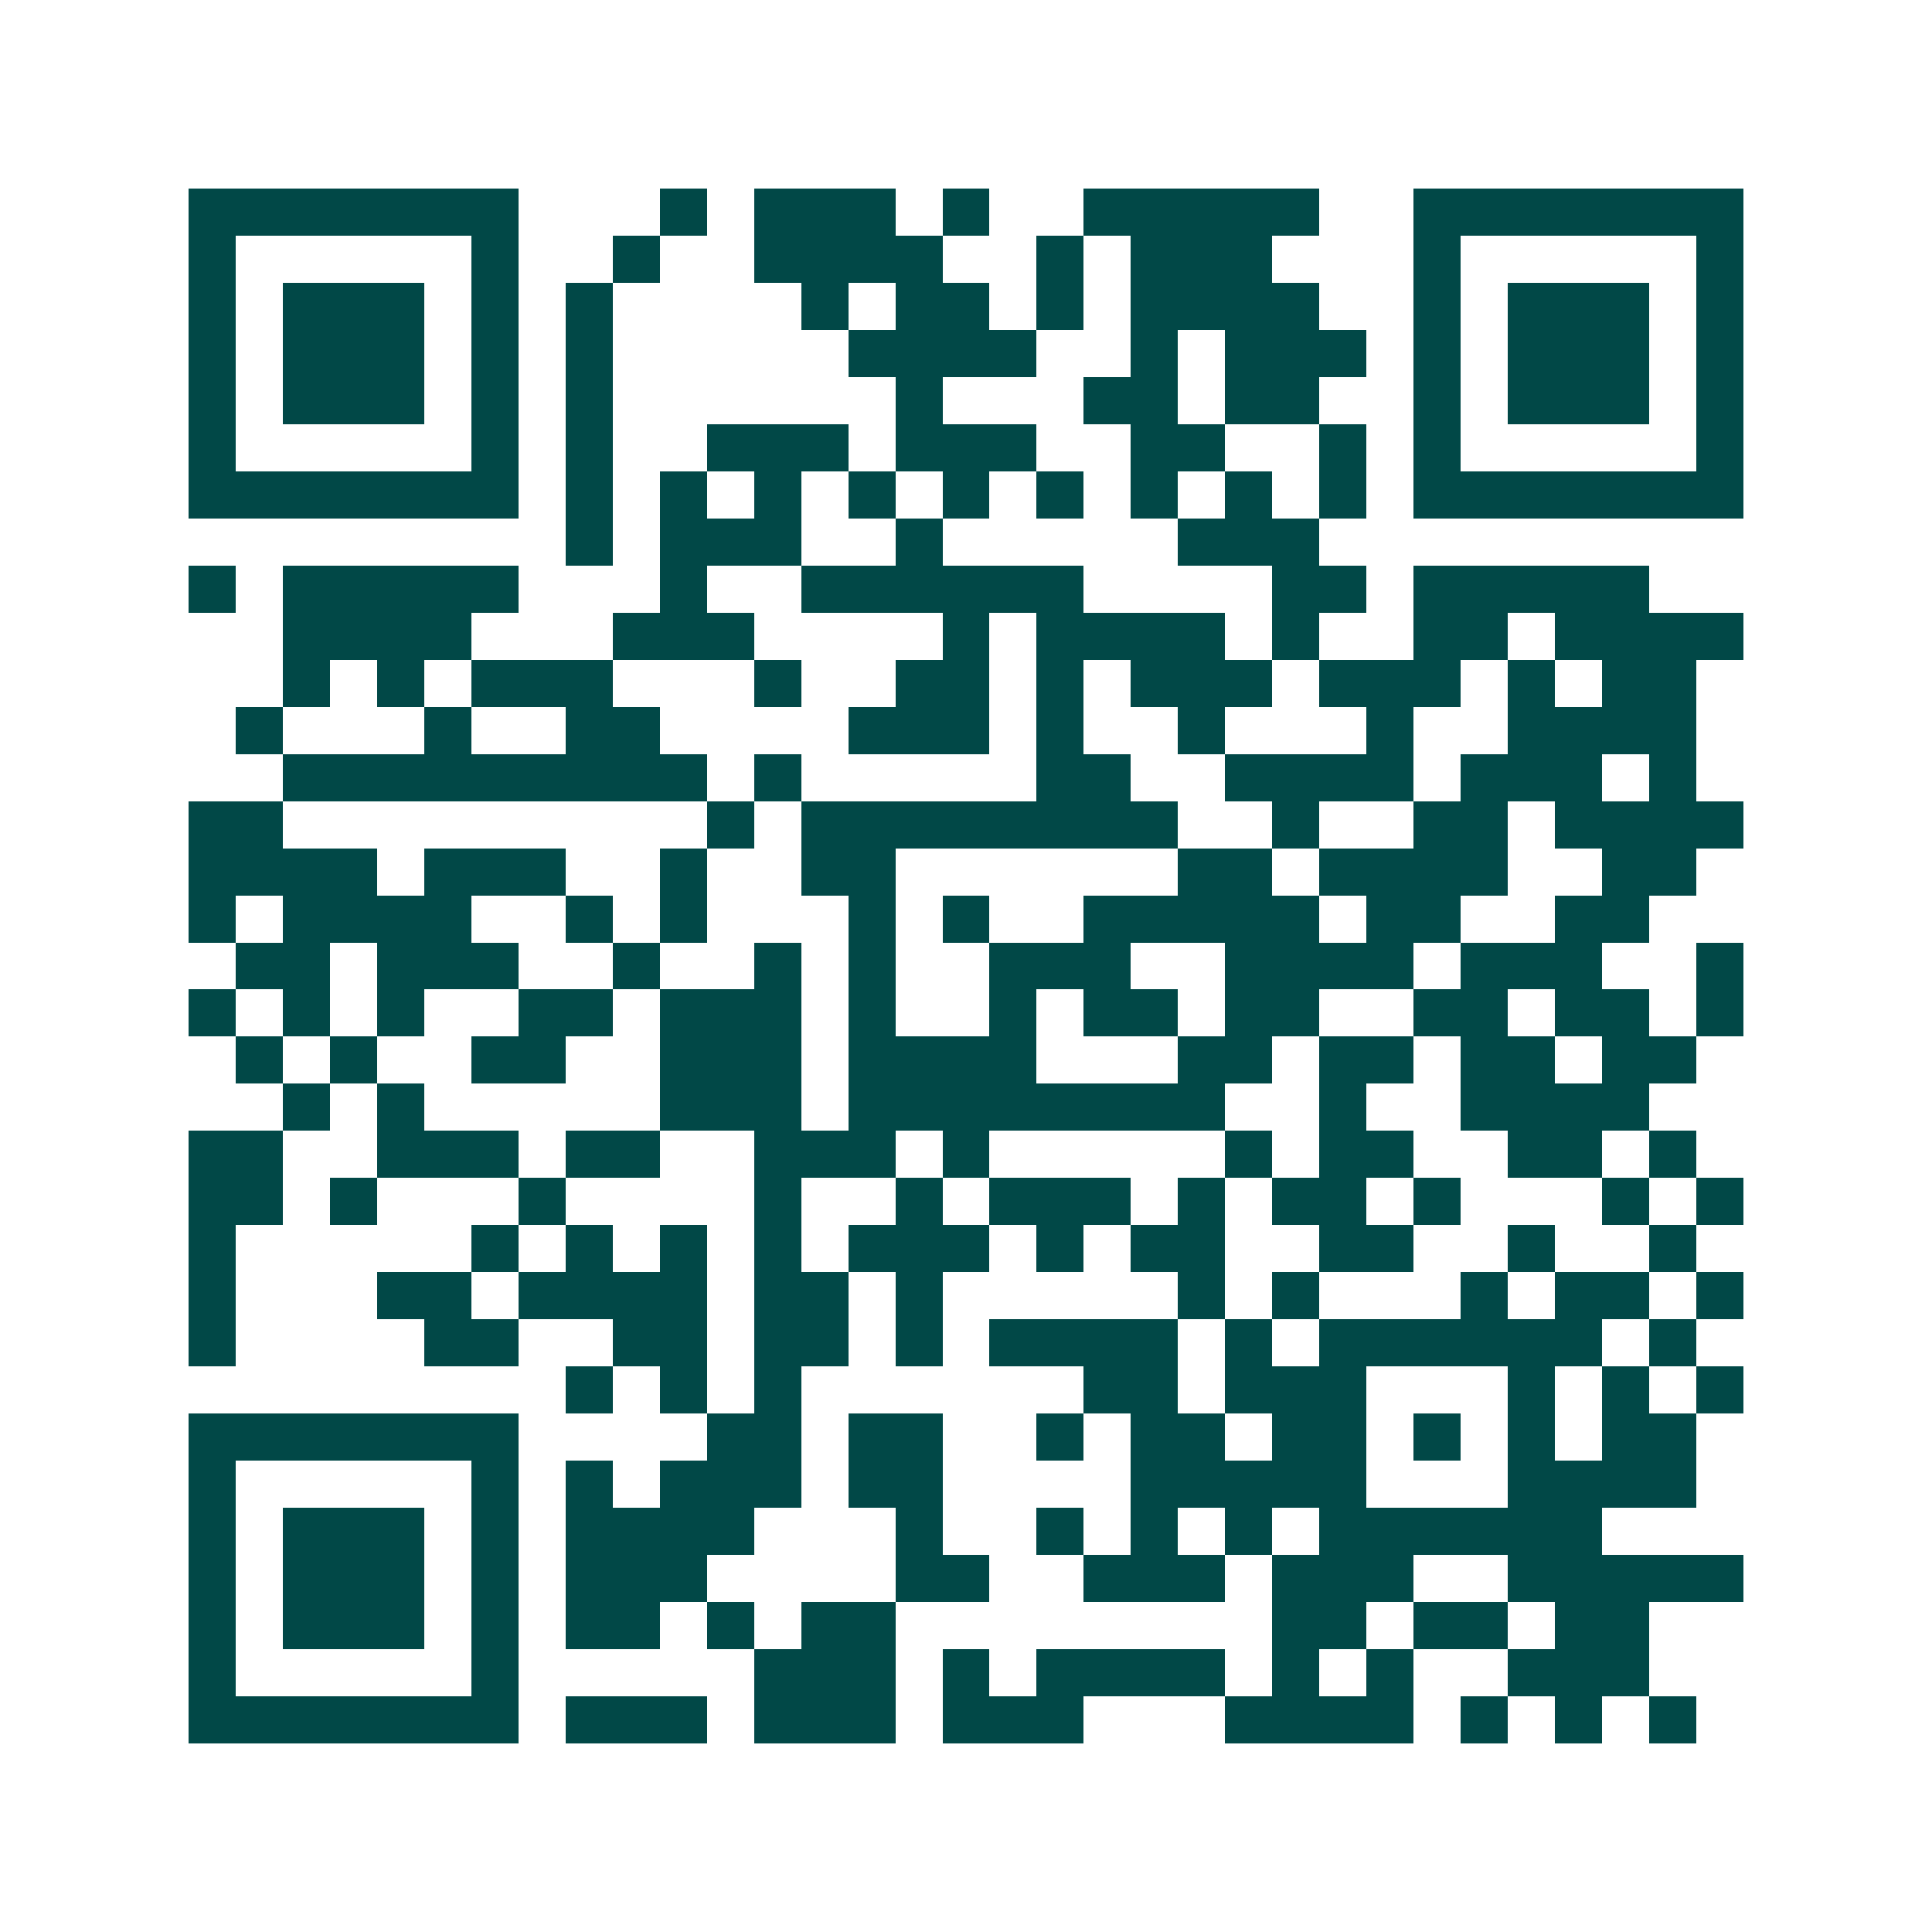 <svg xmlns="http://www.w3.org/2000/svg" width="200" height="200" viewBox="0 0 41 41" shape-rendering="crispEdges"><path fill="#ffffff" d="M0 0h41v41H0z"/><path stroke="#014847" d="M4 4.5h7m3 0h1m1 0h3m1 0h1m2 0h5m2 0h7M4 5.5h1m5 0h1m2 0h1m2 0h4m2 0h1m1 0h3m3 0h1m5 0h1M4 6.5h1m1 0h3m1 0h1m1 0h1m4 0h1m1 0h2m1 0h1m1 0h4m2 0h1m1 0h3m1 0h1M4 7.5h1m1 0h3m1 0h1m1 0h1m5 0h4m2 0h1m1 0h3m1 0h1m1 0h3m1 0h1M4 8.5h1m1 0h3m1 0h1m1 0h1m6 0h1m3 0h2m1 0h2m2 0h1m1 0h3m1 0h1M4 9.5h1m5 0h1m1 0h1m2 0h3m1 0h3m2 0h2m2 0h1m1 0h1m5 0h1M4 10.5h7m1 0h1m1 0h1m1 0h1m1 0h1m1 0h1m1 0h1m1 0h1m1 0h1m1 0h1m1 0h7M12 11.5h1m1 0h3m2 0h1m5 0h3M4 12.5h1m1 0h5m3 0h1m2 0h6m4 0h2m1 0h5M6 13.5h4m3 0h3m4 0h1m1 0h4m1 0h1m2 0h2m1 0h4M6 14.5h1m1 0h1m1 0h3m3 0h1m2 0h2m1 0h1m1 0h3m1 0h3m1 0h1m1 0h2M5 15.5h1m3 0h1m2 0h2m4 0h3m1 0h1m2 0h1m3 0h1m2 0h4M6 16.5h9m1 0h1m5 0h2m2 0h4m1 0h3m1 0h1M4 17.5h2m9 0h1m1 0h8m2 0h1m2 0h2m1 0h4M4 18.5h4m1 0h3m2 0h1m2 0h2m6 0h2m1 0h4m2 0h2M4 19.5h1m1 0h4m2 0h1m1 0h1m3 0h1m1 0h1m2 0h5m1 0h2m2 0h2M5 20.5h2m1 0h3m2 0h1m2 0h1m1 0h1m2 0h3m2 0h4m1 0h3m2 0h1M4 21.5h1m1 0h1m1 0h1m2 0h2m1 0h3m1 0h1m2 0h1m1 0h2m1 0h2m2 0h2m1 0h2m1 0h1M5 22.5h1m1 0h1m2 0h2m2 0h3m1 0h4m3 0h2m1 0h2m1 0h2m1 0h2M6 23.5h1m1 0h1m5 0h3m1 0h8m2 0h1m2 0h4M4 24.5h2m2 0h3m1 0h2m2 0h3m1 0h1m5 0h1m1 0h2m2 0h2m1 0h1M4 25.5h2m1 0h1m3 0h1m4 0h1m2 0h1m1 0h3m1 0h1m1 0h2m1 0h1m3 0h1m1 0h1M4 26.5h1m5 0h1m1 0h1m1 0h1m1 0h1m1 0h3m1 0h1m1 0h2m2 0h2m2 0h1m2 0h1M4 27.5h1m3 0h2m1 0h4m1 0h2m1 0h1m5 0h1m1 0h1m3 0h1m1 0h2m1 0h1M4 28.5h1m4 0h2m2 0h2m1 0h2m1 0h1m1 0h4m1 0h1m1 0h6m1 0h1M12 29.5h1m1 0h1m1 0h1m6 0h2m1 0h3m3 0h1m1 0h1m1 0h1M4 30.5h7m4 0h2m1 0h2m2 0h1m1 0h2m1 0h2m1 0h1m1 0h1m1 0h2M4 31.5h1m5 0h1m1 0h1m1 0h3m1 0h2m4 0h5m3 0h4M4 32.5h1m1 0h3m1 0h1m1 0h4m3 0h1m2 0h1m1 0h1m1 0h1m1 0h6M4 33.5h1m1 0h3m1 0h1m1 0h3m4 0h2m2 0h3m1 0h3m2 0h5M4 34.5h1m1 0h3m1 0h1m1 0h2m1 0h1m1 0h2m8 0h2m1 0h2m1 0h2M4 35.5h1m5 0h1m5 0h3m1 0h1m1 0h4m1 0h1m1 0h1m2 0h3M4 36.5h7m1 0h3m1 0h3m1 0h3m3 0h4m1 0h1m1 0h1m1 0h1"/></svg>
